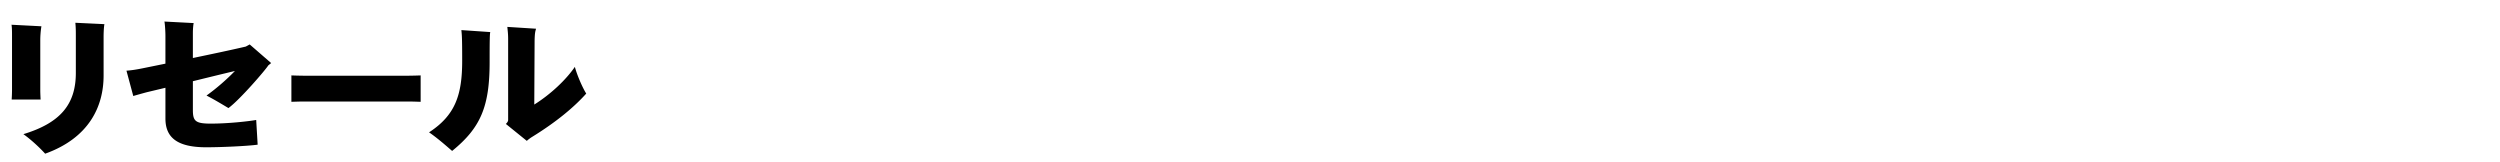 <svg xmlns="http://www.w3.org/2000/svg" id="uuid-48fab5fa-04e5-401e-a377-b3318a79c167" viewBox="0 0 308 20"><defs><clipPath id="uuid-e99d07f1-8c83-4daf-99ec-a0c3fecbe9fc"><path d="M0 0h308v20H0z" style="fill:none"/></clipPath><style>.uuid-1ec6c1c3-d7c3-463c-8361-d2b2897eb4f8{fill:#000}</style></defs><g id="uuid-308dbf1c-82bd-4547-9252-581aa9505cb7" style="clip-path:url(#uuid-e99d07f1-8c83-4daf-99ec-a0c3fecbe9fc)"><path d="M1.44 12.26c0-.037.041-.657.041-1.202v-6.58c0-.545 0-1.034-.06-1.43l3.681.19a11 11 0 0 0-.14 1.71v6.11c0 .507.04 1.165.04 1.203zm1.441 4.268c4.521-1.372 6.462-3.647 6.462-7.538V4.422c0-.545 0-1.016-.06-1.617l3.58.17c-.06.319-.1.94-.1 1.597V9.31c0 3.778-1.76 7.67-7.201 9.625-.52-.583-1.6-1.636-2.68-2.407M28.943 8.745c-1.66.396-3.42.827-5.18 1.26v3.534c0 1.372.3 1.691 2.2 1.691 2.16 0 4.64-.28 5.601-.45l.18 3.045c-1.24.17-4.421.32-6.342.32-3.54 0-5.02-1.184-5.02-3.535v-3.797l-2.28.545c-.5.132-1.301.358-1.682.47l-.84-3.12c.6-.038 1.3-.15 2.021-.3l2.78-.565V4.44c0-.583-.06-1.447-.12-1.786l3.601.189c-.06.244-.1.827-.1 1.184v3.12c2.26-.47 4.581-.958 6.522-1.41l.48-.262 2.64 2.293-.36.3c-.3.508-3.5 4.23-4.9 5.246-.821-.49-1.781-1.072-2.702-1.542 1.28-.921 2.5-1.993 3.501-3.027M51.824 12.543c-.04 0-.94-.038-1.68-.038H37.58c-.72 0-1.64.038-1.68.038V9.291c.04 0 .92.037 1.68.037h12.563c.78 0 1.64-.037 1.68-.037zM56.841 3.707l3.561.244c-.06.207-.08.94-.08 3.704 0 5.47-1.1 8.083-4.62 10.94-.761-.657-1.781-1.56-2.842-2.292 3.241-2.106 4.081-4.625 4.081-8.817 0-2.857-.04-3.177-.1-3.779m15.384 7.82c-1.46 1.636-3.661 3.497-6.762 5.396-.28.188-.46.339-.56.432l-2.58-2.086c.16-.15.28-.32.28-.49V4.798c0-.565-.04-.884-.1-1.485l3.54.225c-.12.395-.16.62-.18 1.485l-.04 7.858c2.04-1.278 3.921-3.065 5.001-4.643.28 1.072.98 2.631 1.4 3.29" class="uuid-1ec6c1c3-d7c3-463c-8361-d2b2897eb4f8"/></g></svg>
